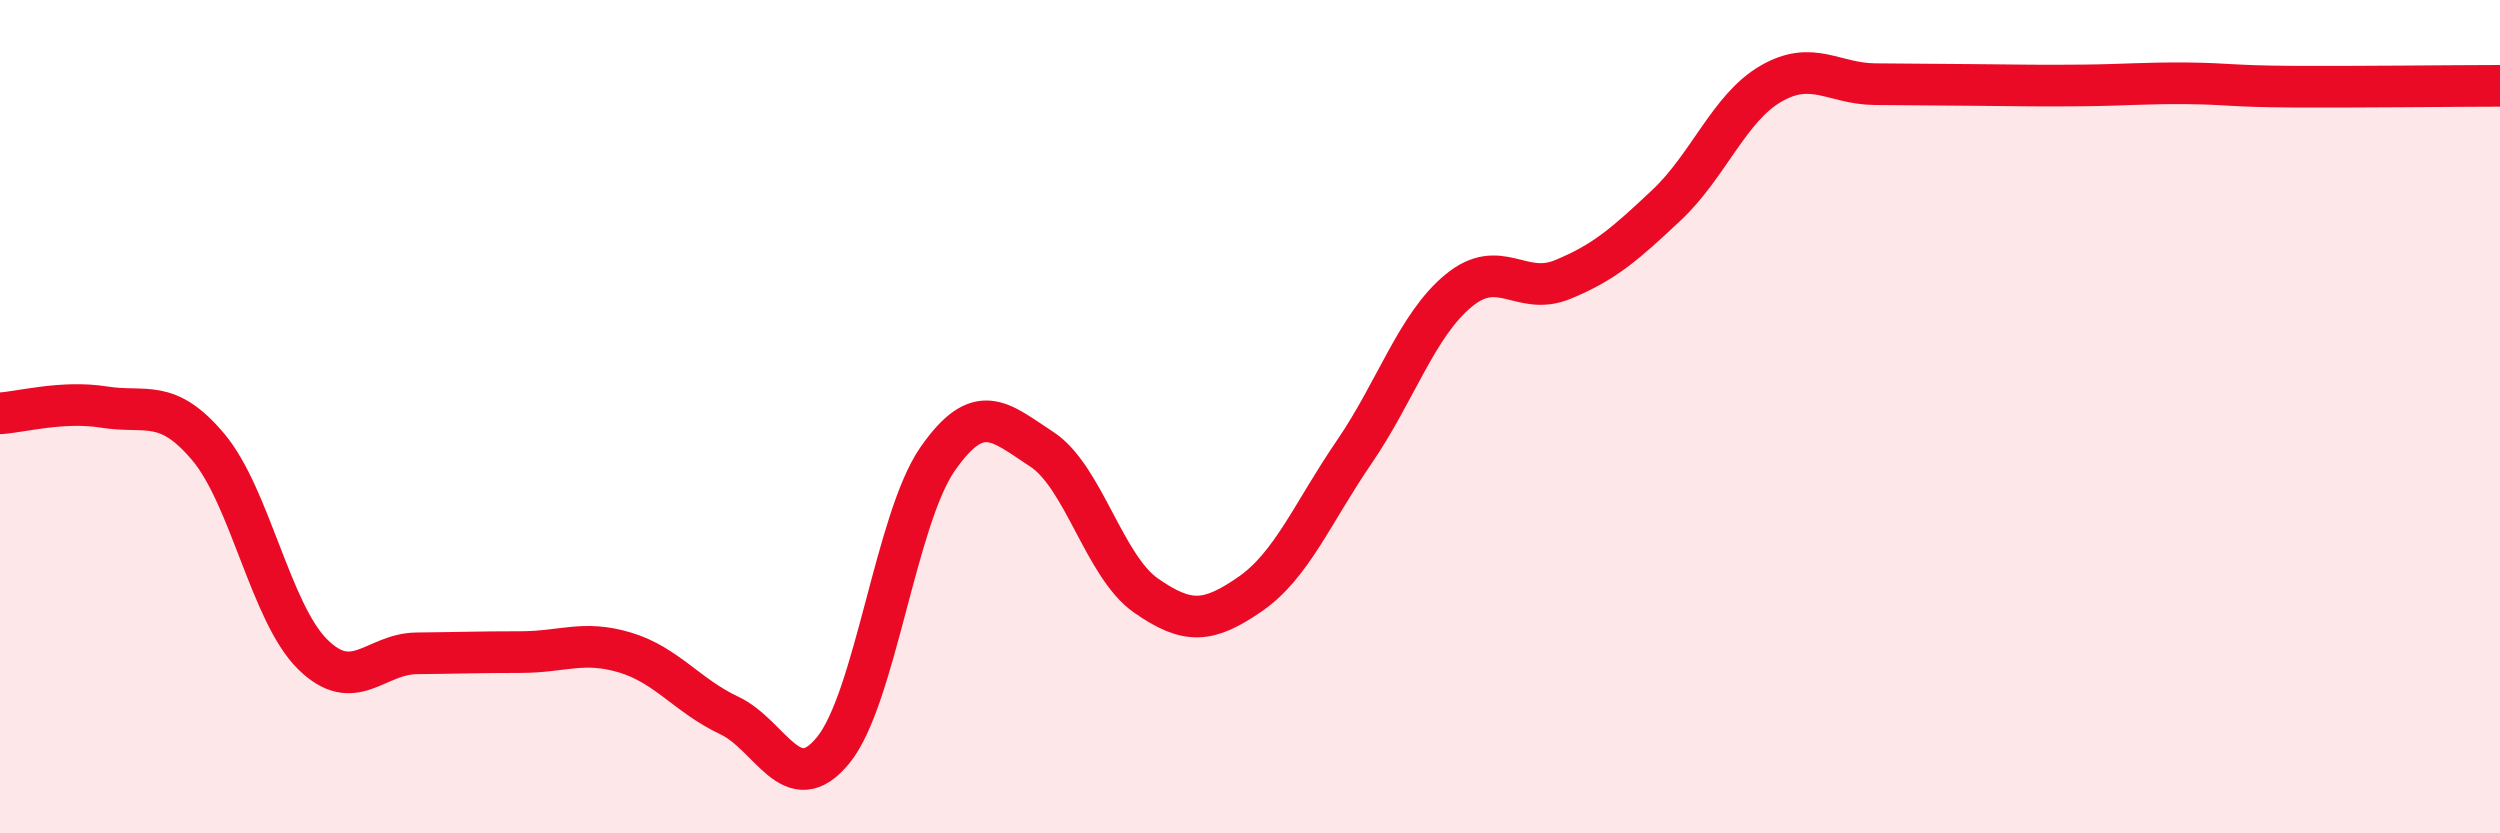 
    <svg width="60" height="20" viewBox="0 0 60 20" xmlns="http://www.w3.org/2000/svg">
      <path
        d="M 0,9.92 C 0.5,9.89 1.5,9.61 2.5,9.77 C 3.5,9.93 4,9.54 5,10.73 C 6,11.92 6.5,14.71 7.5,15.7 C 8.5,16.69 9,15.69 10,15.68 C 11,15.67 11.5,15.65 12.5,15.65 C 13.5,15.65 14,15.36 15,15.66 C 16,15.96 16.5,16.7 17.5,17.17 C 18.5,17.64 19,19.23 20,18 C 21,16.77 21.5,12.46 22.5,11.02 C 23.5,9.58 24,10.13 25,10.78 C 26,11.43 26.5,13.59 27.5,14.29 C 28.5,14.99 29,14.95 30,14.26 C 31,13.57 31.5,12.31 32.5,10.85 C 33.5,9.39 34,7.81 35,6.98 C 36,6.15 36.5,7.12 37.5,6.71 C 38.5,6.3 39,5.86 40,4.92 C 41,3.98 41.5,2.59 42.5,2.01 C 43.5,1.43 44,2.01 45,2.02 C 46,2.03 46.5,2.03 47.5,2.04 C 48.5,2.05 49,2.06 50,2.05 C 51,2.04 51.5,1.99 52.5,2 C 53.5,2.01 53.5,2.07 55,2.08 C 56.5,2.09 59,2.06 60,2.06L60 20L0 20Z"
        fill="#EB0A25"
        opacity="0.1"
        stroke-linecap="round"
        stroke-linejoin="round"
      />
      <path
        d="M 0,9.92 C 0.5,9.89 1.5,9.61 2.5,9.77 C 3.5,9.93 4,9.54 5,10.73 C 6,11.92 6.5,14.71 7.5,15.7 C 8.5,16.69 9,15.69 10,15.68 C 11,15.67 11.5,15.65 12.5,15.65 C 13.5,15.65 14,15.36 15,15.66 C 16,15.96 16.5,16.7 17.5,17.17 C 18.5,17.64 19,19.23 20,18 C 21,16.77 21.5,12.46 22.5,11.02 C 23.5,9.58 24,10.13 25,10.78 C 26,11.43 26.5,13.59 27.5,14.29 C 28.5,14.99 29,14.95 30,14.26 C 31,13.57 31.5,12.31 32.5,10.85 C 33.5,9.39 34,7.81 35,6.98 C 36,6.15 36.5,7.12 37.5,6.71 C 38.5,6.3 39,5.86 40,4.92 C 41,3.98 41.5,2.59 42.5,2.01 C 43.5,1.43 44,2.01 45,2.02 C 46,2.03 46.5,2.03 47.5,2.04 C 48.5,2.05 49,2.06 50,2.05 C 51,2.04 51.5,1.99 52.5,2 C 53.5,2.01 53.5,2.07 55,2.08 C 56.5,2.09 59,2.06 60,2.06"
        stroke="#EB0A25"
        stroke-width="1"
        fill="none"
        stroke-linecap="round"
        stroke-linejoin="round"
      />
    </svg>
  